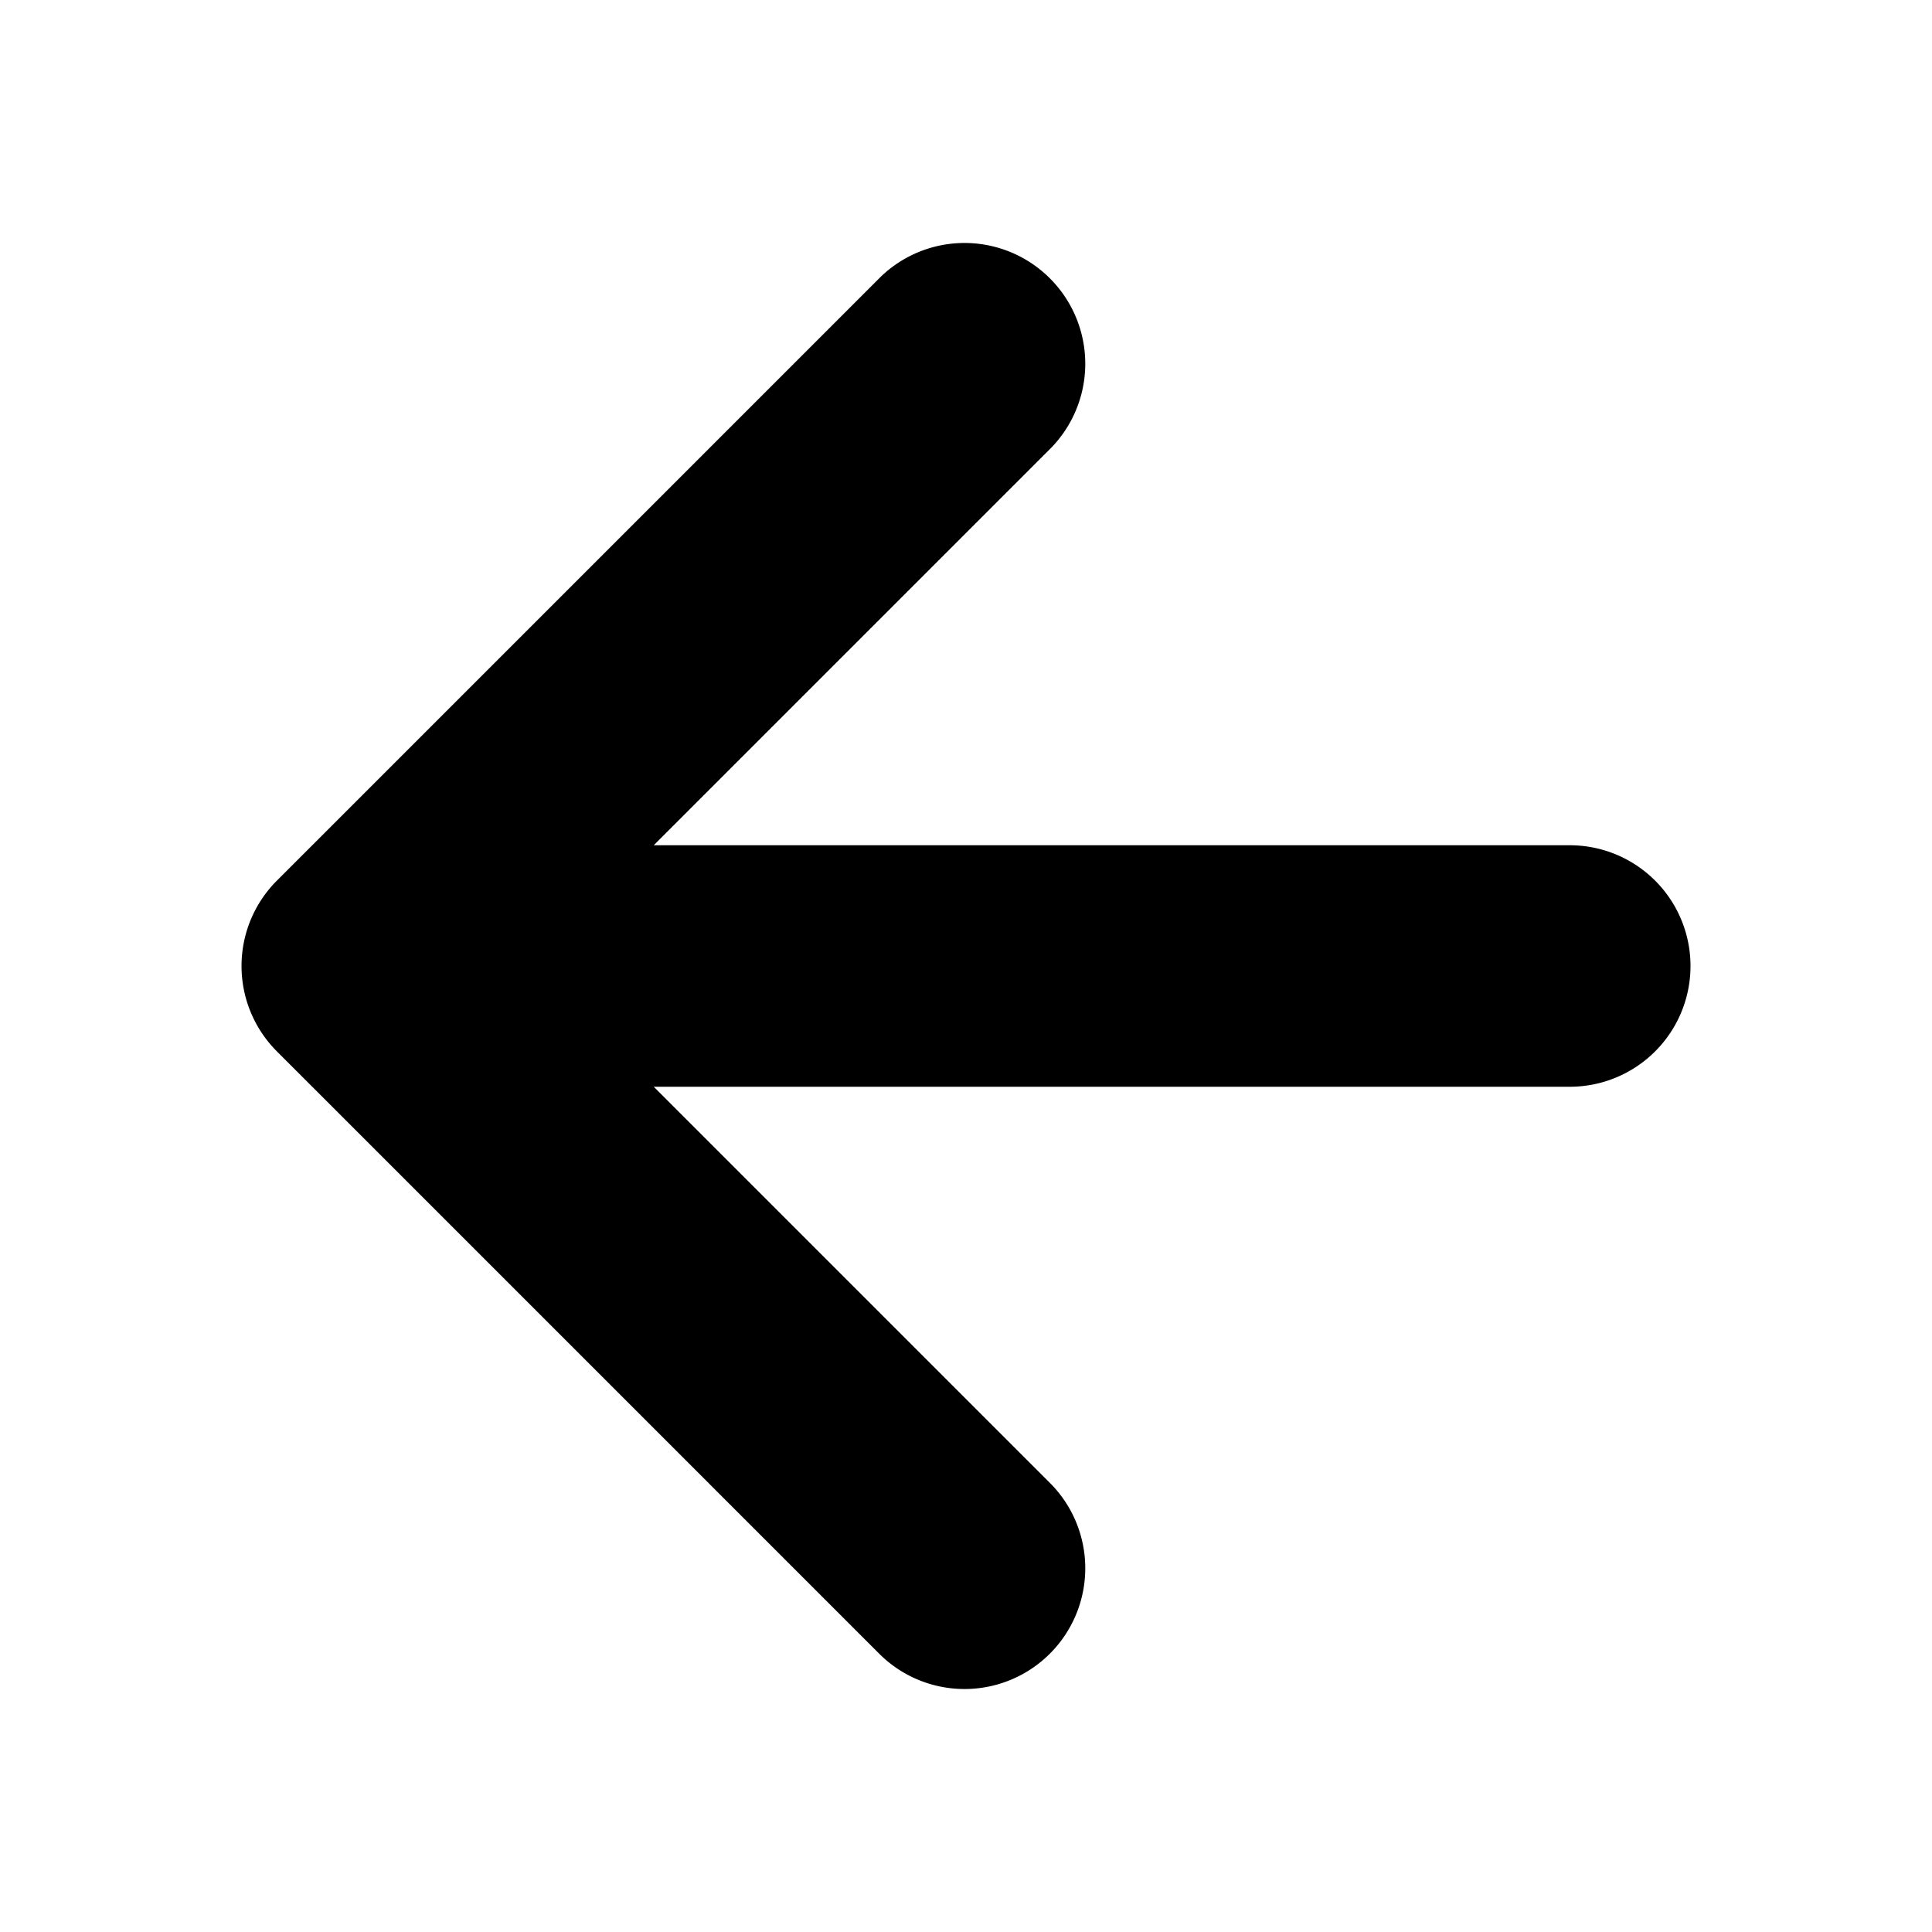 <svg xmlns="http://www.w3.org/2000/svg" fill="none" viewBox="0 0 16 16" class="acv-icon"><path fill="currentColor" d="m5.414 7 3.293-3.293a1 1 0 0 0-1.414-1.414l-5 5a1 1 0 0 0 0 1.414l5 5a1 1 0 0 0 1.414-1.414L5.414 9H13a1 1 0 1 0 0-2H5.414Z"/></svg>